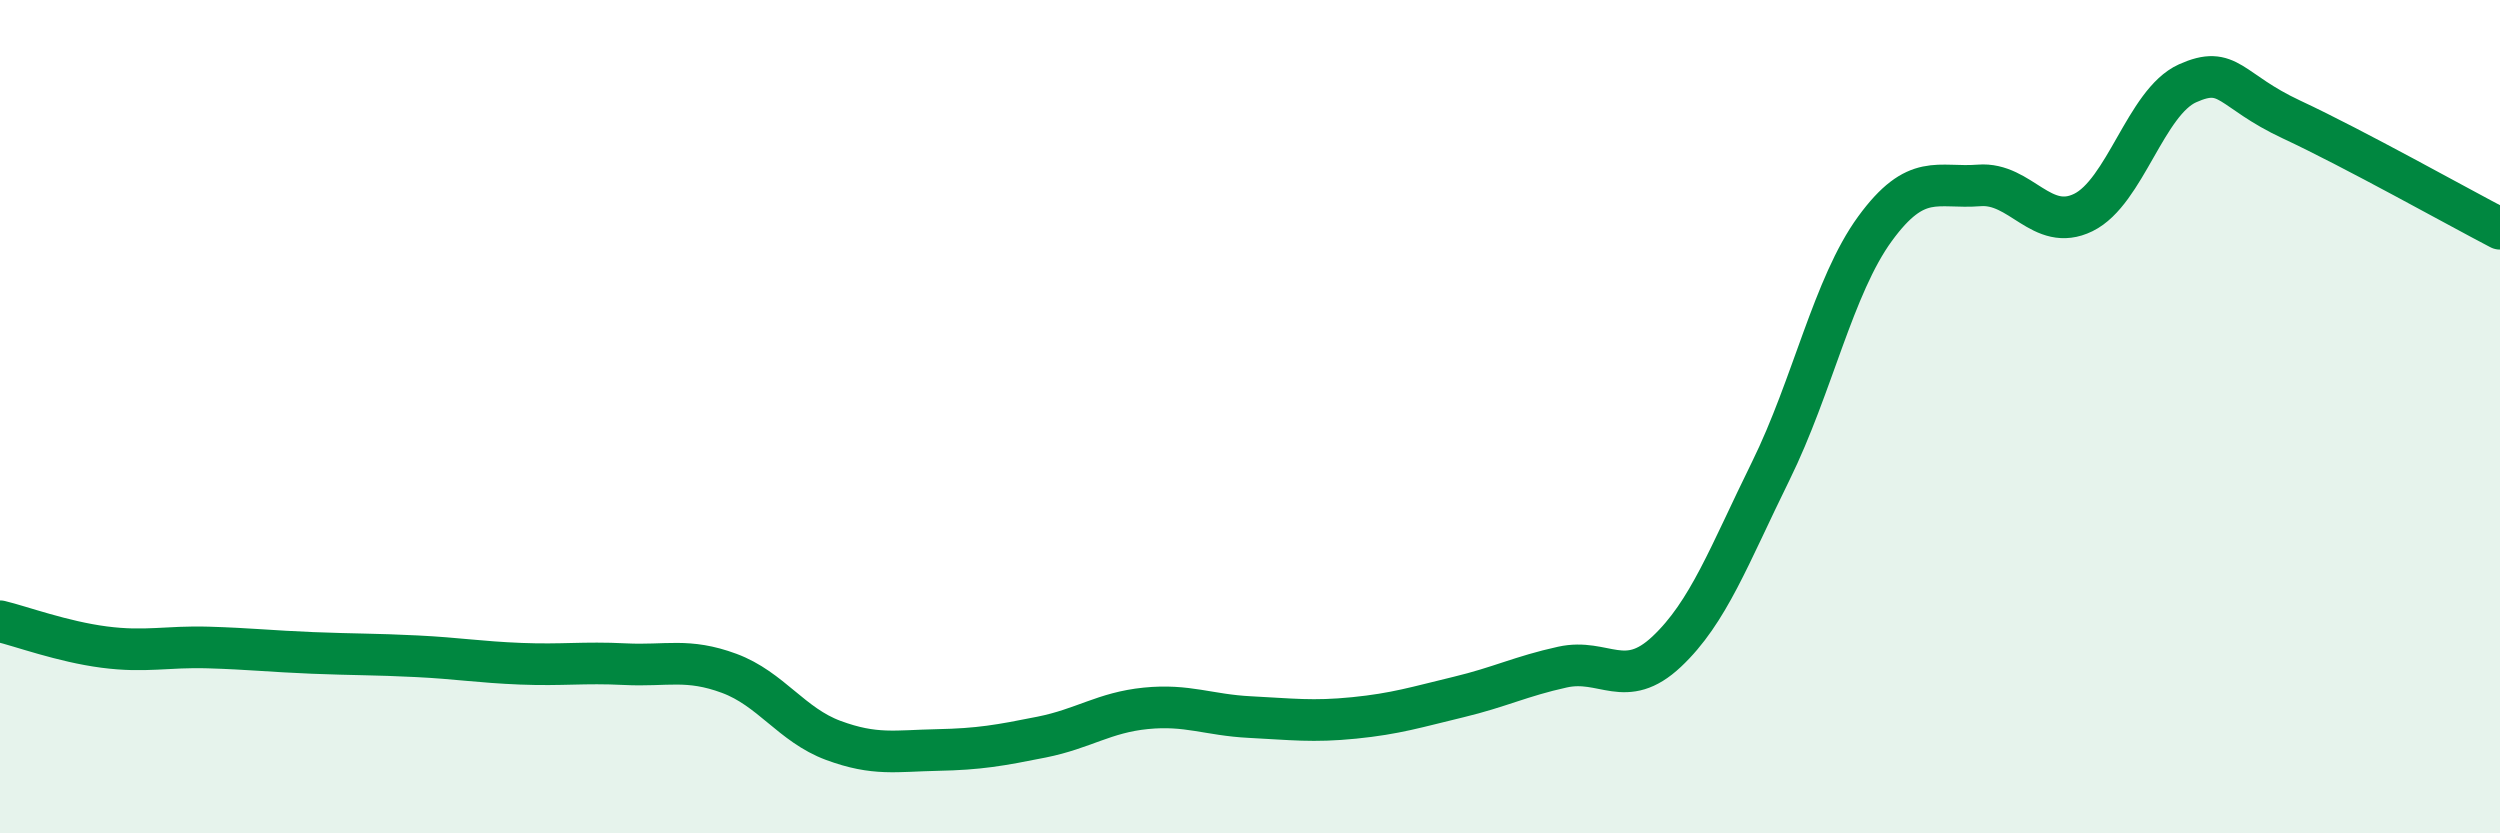 
    <svg width="60" height="20" viewBox="0 0 60 20" xmlns="http://www.w3.org/2000/svg">
      <path
        d="M 0,14.91 C 0.5,15.03 1.5,15.4 2.5,15.53 C 3.5,15.66 4,15.51 5,15.54 C 6,15.57 6.5,15.63 7.5,15.67 C 8.5,15.71 9,15.7 10,15.75 C 11,15.8 11.5,15.89 12.5,15.93 C 13.5,15.97 14,15.89 15,15.94 C 16,15.99 16.5,15.79 17.5,16.16 C 18.5,16.53 19,17.4 20,17.77 C 21,18.14 21.5,18.02 22.5,18 C 23.5,17.98 24,17.89 25,17.69 C 26,17.49 26.5,17.1 27.5,17 C 28.5,16.9 29,17.16 30,17.21 C 31,17.26 31.5,17.33 32.5,17.23 C 33.5,17.13 34,16.97 35,16.73 C 36,16.49 36.5,16.23 37.5,16.01 C 38.5,15.79 39,16.58 40,15.64 C 41,14.7 41.5,13.33 42.5,11.3 C 43.5,9.27 44,6.86 45,5.49 C 46,4.12 46.5,4.53 47.5,4.45 C 48.5,4.37 49,5.59 50,5.1 C 51,4.61 51.5,2.45 52.5,2 C 53.5,1.55 53.5,2.17 55,2.87 C 56.5,3.57 59,4.97 60,5.49L60 20L0 20Z"
        fill="#008740"
        opacity="0.1"
        stroke-linecap="round"
        stroke-linejoin="round"
      />
      <path
        d="M 0,14.91 C 0.5,15.03 1.5,15.4 2.5,15.53 C 3.5,15.66 4,15.51 5,15.54 C 6,15.57 6.5,15.63 7.5,15.67 C 8.5,15.71 9,15.7 10,15.75 C 11,15.8 11.5,15.89 12.5,15.93 C 13.5,15.97 14,15.89 15,15.94 C 16,15.99 16.5,15.79 17.5,16.16 C 18.5,16.53 19,17.4 20,17.77 C 21,18.14 21.5,18.02 22.5,18 C 23.5,17.98 24,17.89 25,17.69 C 26,17.49 26.5,17.1 27.5,17 C 28.5,16.9 29,17.16 30,17.21 C 31,17.26 31.5,17.33 32.5,17.23 C 33.5,17.13 34,16.97 35,16.73 C 36,16.49 36.5,16.23 37.5,16.01 C 38.5,15.79 39,16.58 40,15.64 C 41,14.7 41.5,13.33 42.5,11.3 C 43.5,9.27 44,6.86 45,5.49 C 46,4.12 46.5,4.53 47.5,4.45 C 48.5,4.37 49,5.59 50,5.1 C 51,4.61 51.5,2.45 52.5,2 C 53.5,1.55 53.5,2.17 55,2.87 C 56.5,3.57 59,4.97 60,5.49"
        stroke="#008740"
        stroke-width="1"
        fill="none"
        stroke-linecap="round"
        stroke-linejoin="round"
      />
    </svg>
  